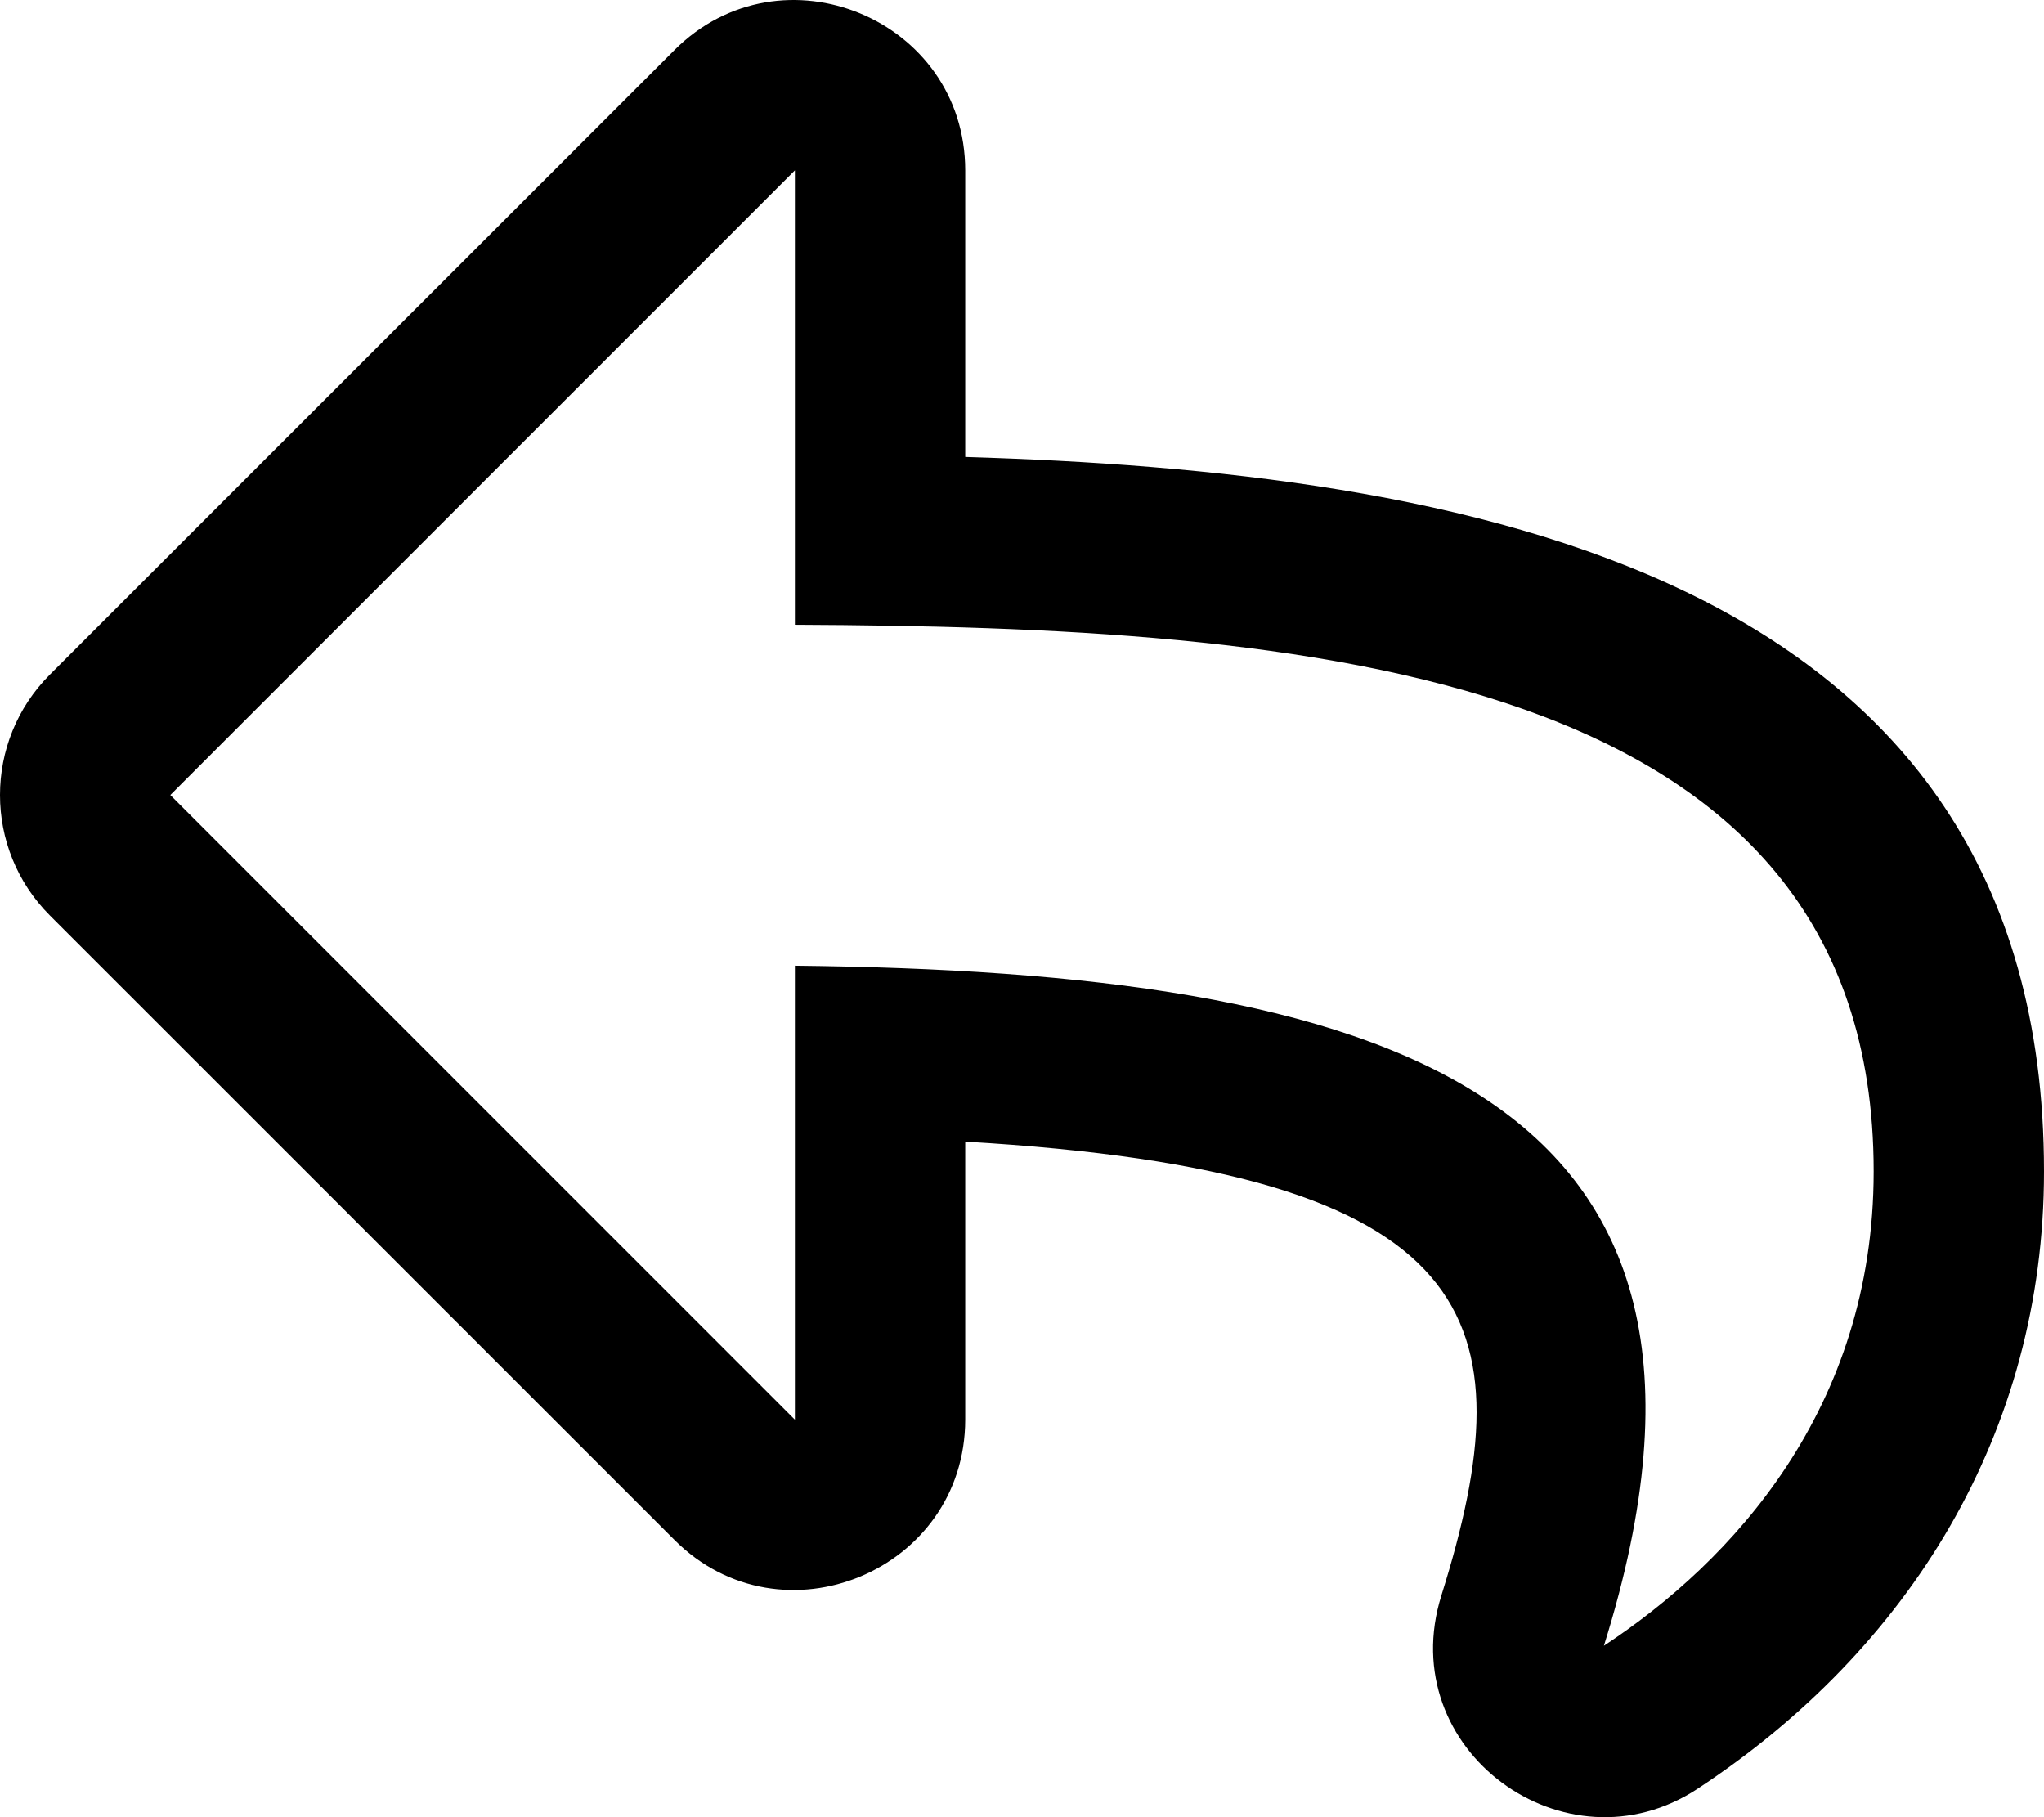 <svg xmlns="http://www.w3.org/2000/svg" viewBox="0 0 576 512"><!-- Font Awesome Pro 5.15.4 by @fontawesome - https://fontawesome.com License - https://fontawesome.com/license (Commercial License) --><path d="M14.062 257.94L190.06 433.88c30.21 30.21 81.94 8.7 81.94-33.94v-78.28c146.59 8.54 158.53 50.199 134.18 127.879-13.65 43.56 35.07 78.89 72.19 54.46C537.98 464.768 576 403.8 576 330.05c0-170.37-166.04-197.15-304-201.3V48.047c0-42.72-51.79-64.09-81.94-33.94L14.062 190.06c-18.75 18.74-18.75 49.14 0 67.88zM48 224L224 48v128.03c143.181.63 304 11.778 304 154.02 0 66.96-40 109.95-76.02 133.65C501.44 305.911 388.521 273.88 224 272.09V400L48 224z"/></svg>